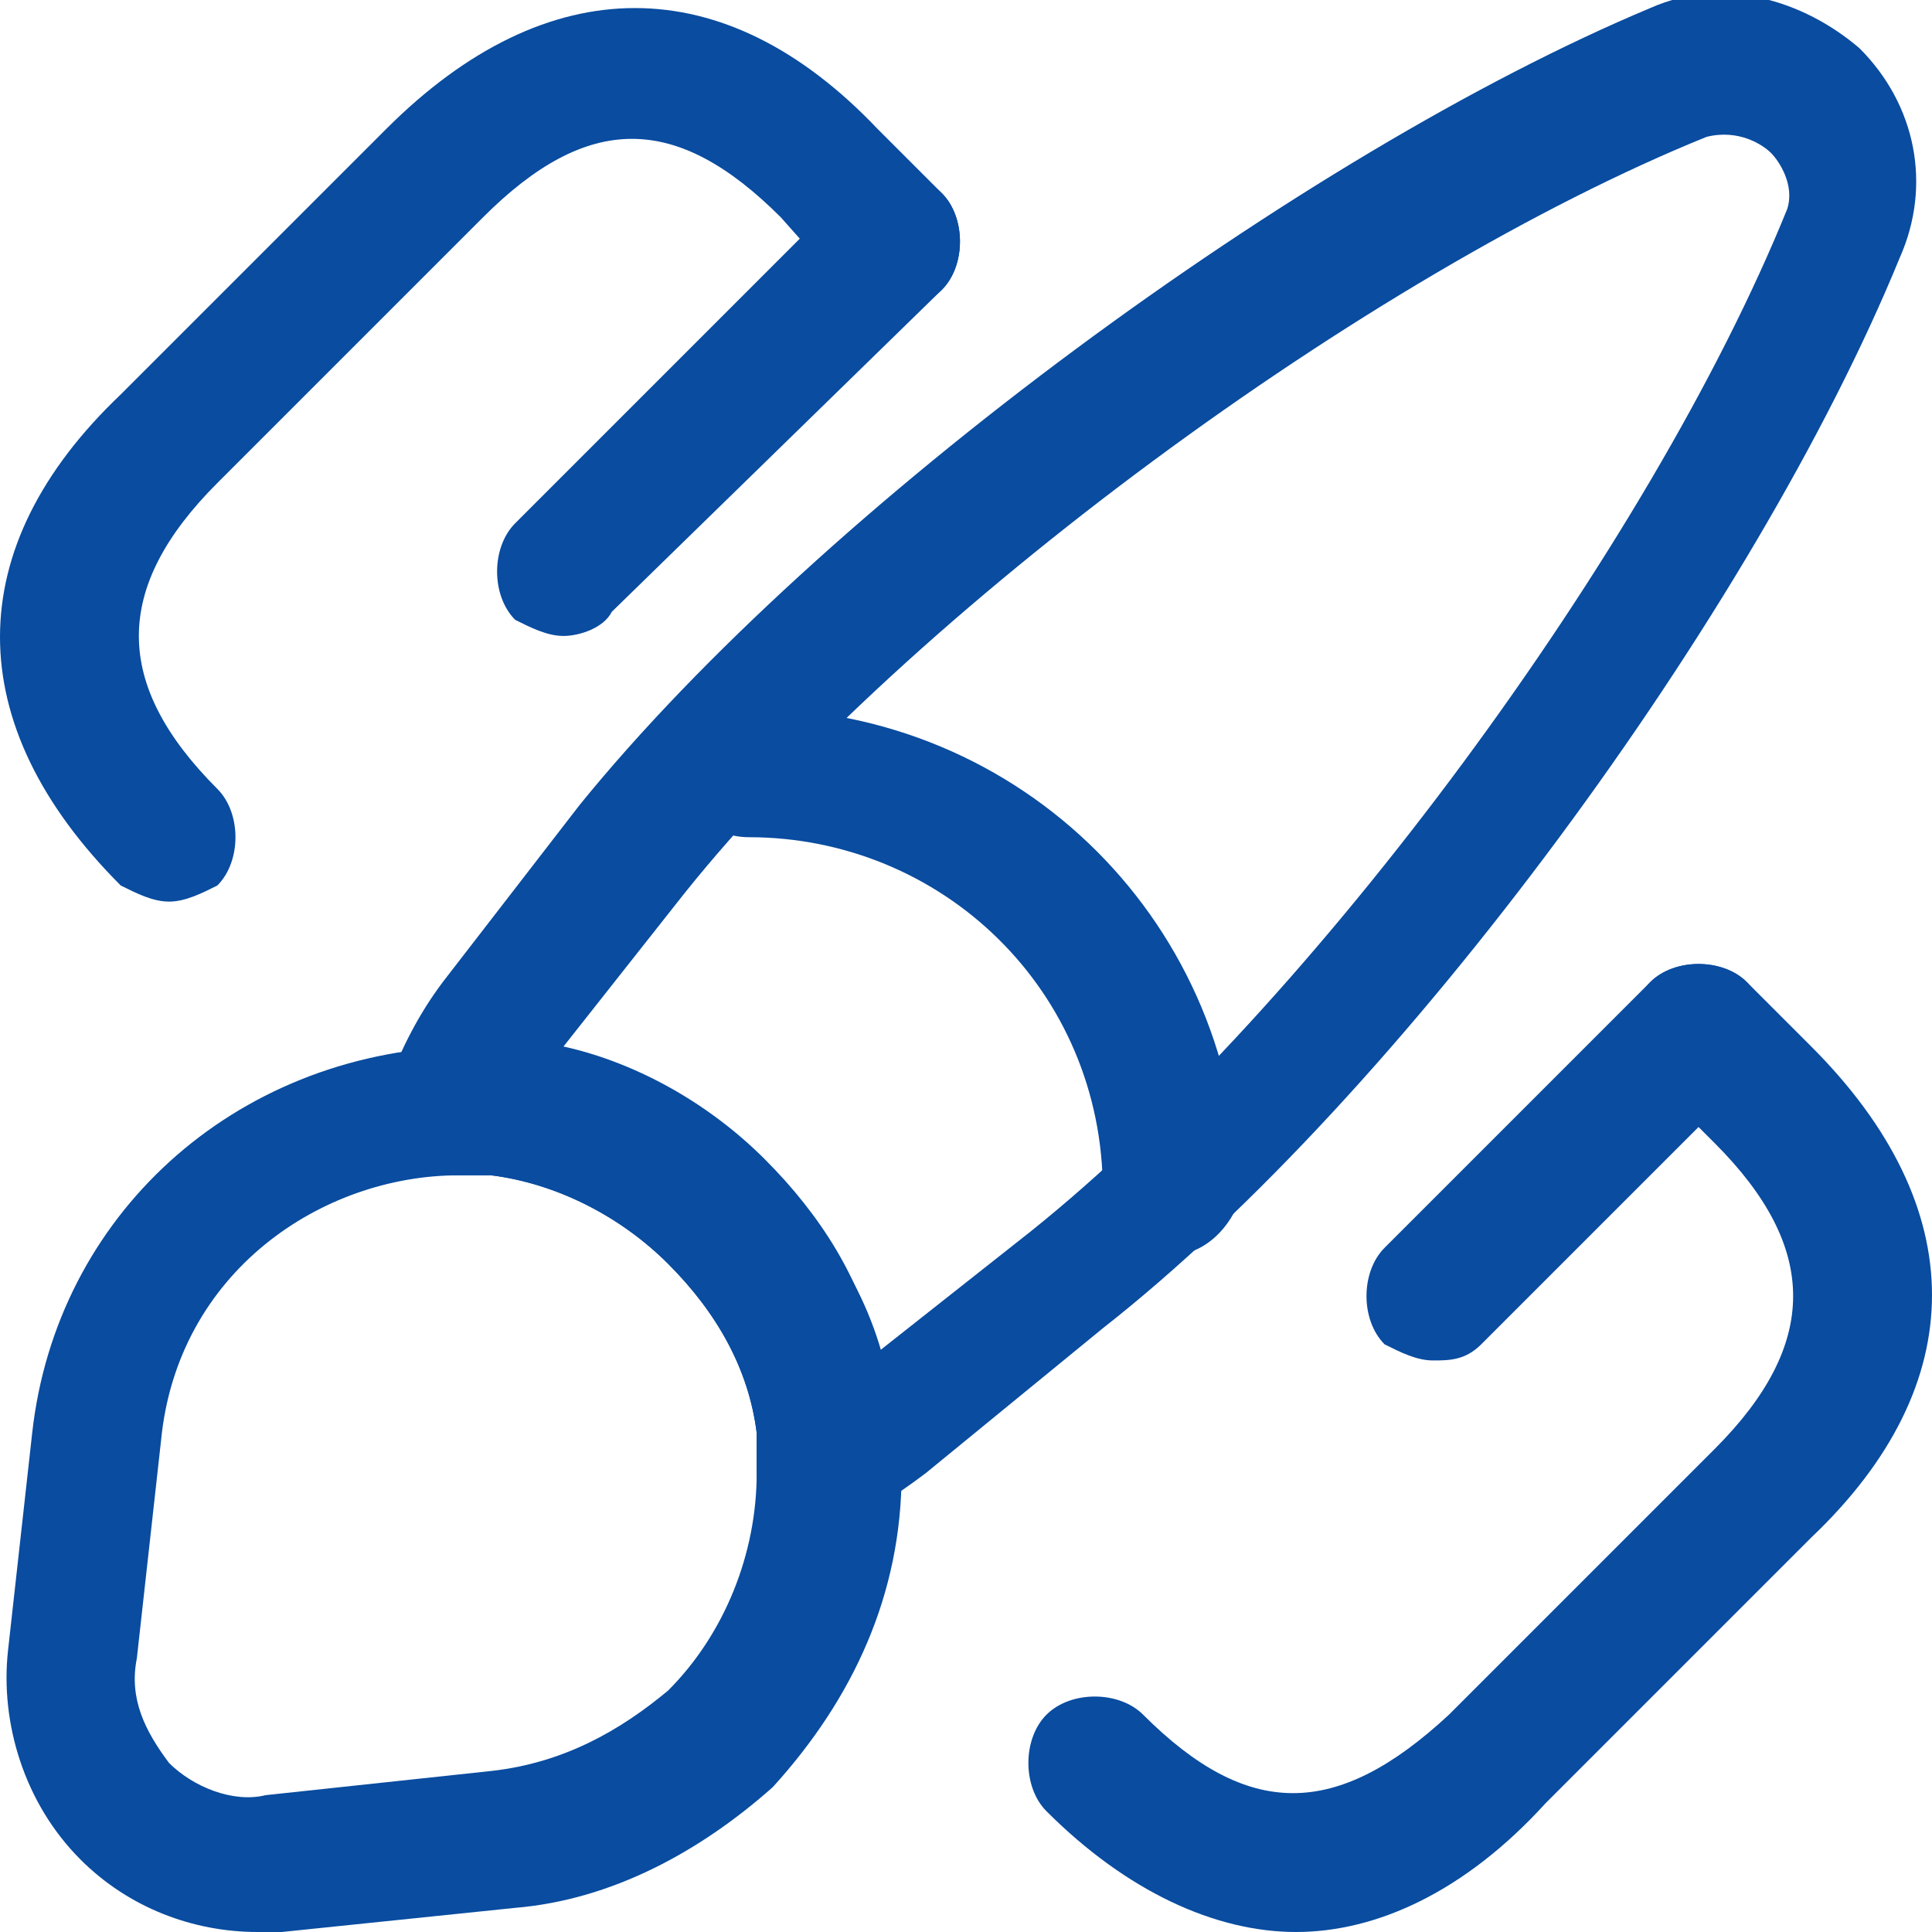 <?xml version="1.0" encoding="utf-8"?>
<!-- Generator: Adobe Illustrator 23.0.0, SVG Export Plug-In . SVG Version: 6.00 Build 0)  -->
<svg version="1.1" id="Layer_1" xmlns="http://www.w3.org/2000/svg" xmlns:xlink="http://www.w3.org/1999/xlink" x="0px" y="0px"
	 viewBox="0 0 24 24" style="enable-background:new 0 0 24 24;" xml:space="preserve">
<style type="text/css">
	.st0{fill:#094CA0;}
</style>
<g>
	<path class="st0" d="M10.3,19.1c-0.2,0-0.3,0-0.5-0.1c-0.2-0.2-0.4-0.4-0.4-0.7c0-0.2,0-0.3,0-0.5c-0.1-0.8-0.5-1.5-1.1-2.1
		s-1.4-1-2.2-1.1c-0.1,0-0.3,0-0.5,0c-0.3,0-0.6-0.1-0.7-0.3c-0.2-0.2-0.2-0.5-0.1-0.8C5,13,5.2,12.6,5.5,12.2l1.7-2.2
		c3-3.7,9-8.1,13.3-9.9c0.9-0.4,1.9-0.1,2.6,0.5c0.7,0.7,0.9,1.7,0.5,2.6c-1.8,4.4-6.2,10.4-9.9,13.3l-2.2,1.8
		c-0.4,0.3-0.7,0.5-1.1,0.6C10.5,19.1,10.4,19.1,10.3,19.1z M7,13c0.9,0.2,1.8,0.7,2.5,1.4c0.7,0.7,1.2,1.5,1.4,2.4l1.9-1.5
		c3.5-2.8,7.7-8.5,9.4-12.7C22.3,2.3,22.1,2,22,1.9c-0.1-0.1-0.4-0.3-0.8-0.2C17,3.4,11.3,7.6,8.5,11.1L7,13z"/>
	<path class="st0" d="M3.2,24c-0.8,0-1.6-0.3-2.2-0.9c-0.7-0.7-1-1.7-0.9-2.6l0.3-2.7c0.3-2.7,2.5-4.7,5.3-4.8c0.2,0,0.5,0,0.7,0
		c1.2,0.2,2.3,0.7,3.2,1.6c0.9,0.9,1.4,1.9,1.5,3c0,0.2,0.1,0.5,0.1,0.7c0,1.5-0.6,2.8-1.6,3.9c-0.9,0.8-2,1.4-3.2,1.5L3.5,24
		C3.4,24,3.3,24,3.2,24z M5.8,14.6c0,0-0.1,0-0.1,0c-1.7,0-3.5,1.2-3.7,3.3l-0.3,2.7c-0.1,0.5,0.1,0.9,0.4,1.3
		c0.3,0.3,0.8,0.5,1.2,0.4L6.1,22c0.9-0.1,1.6-0.5,2.2-1c0.7-0.7,1.1-1.7,1.1-2.7c0-0.2,0-0.3,0-0.5c-0.1-0.8-0.5-1.5-1.1-2.1
		c-0.6-0.6-1.4-1-2.2-1.1C6.1,14.6,5.9,14.6,5.8,14.6z"/>
	<path class="st0" d="M14.5,15.6c-0.5,0-0.8-0.4-0.8-0.8c0-2.5-2-4.4-4.4-4.4c-0.5,0-0.8-0.4-0.8-0.8c0-0.5,0.4-0.8,0.8-0.8
		c3.4,0,6.1,2.7,6.1,6.1C15.3,15.2,15,15.6,14.5,15.6z"/>
	<path class="st0" d="M16.1,24c-1,0-2.1-0.5-3.1-1.5c-0.3-0.3-0.3-0.9,0-1.2c0.3-0.3,0.9-0.3,1.2,0c1.3,1.3,2.4,1.3,3.8,0l3.3-3.3
		c1.3-1.3,1.3-2.5,0-3.8l-0.8-0.8c-0.3-0.3-0.3-0.9,0-1.2c0.3-0.3,0.9-0.3,1.2,0l0.8,0.8c2,2,2,4.2,0,6.1l-3.3,3.3
		C18.2,23.5,17.1,24,16.1,24z"/>
	<path class="st0" d="M2.1,11.2c-0.2,0-0.4-0.1-0.6-0.2c-2-2-2-4.2,0-6.1l3.3-3.3c2-2,4.2-2,6.1,0l0.8,0.8c0.3,0.3,0.3,0.9,0,1.2
		c-0.3,0.3-0.9,0.3-1.2,0L9.7,2.7C8.4,1.4,7.3,1.4,6,2.7L2.7,6c-1.3,1.3-1.3,2.5,0,3.8c0.3,0.3,0.3,0.9,0,1.2
		C2.5,11.1,2.3,11.2,2.1,11.2z"/>
	<path class="st0" d="M7,7.9c-0.2,0-0.4-0.1-0.6-0.2c-0.3-0.3-0.3-0.9,0-1.2l4.1-4.1c0.3-0.3,0.9-0.3,1.2,0s0.3,0.9,0,1.2L7.6,7.6
		C7.5,7.8,7.2,7.9,7,7.9z"/>
	<path class="st0" d="M17.8,16.9c-0.2,0-0.4-0.1-0.6-0.2c-0.3-0.3-0.3-0.9,0-1.2l3.3-3.3c0.3-0.3,0.9-0.3,1.2,0
		c0.3,0.3,0.3,0.9,0,1.2l-3.3,3.3C18.2,16.9,18,16.9,17.8,16.9z"/>
</g>
</svg>

